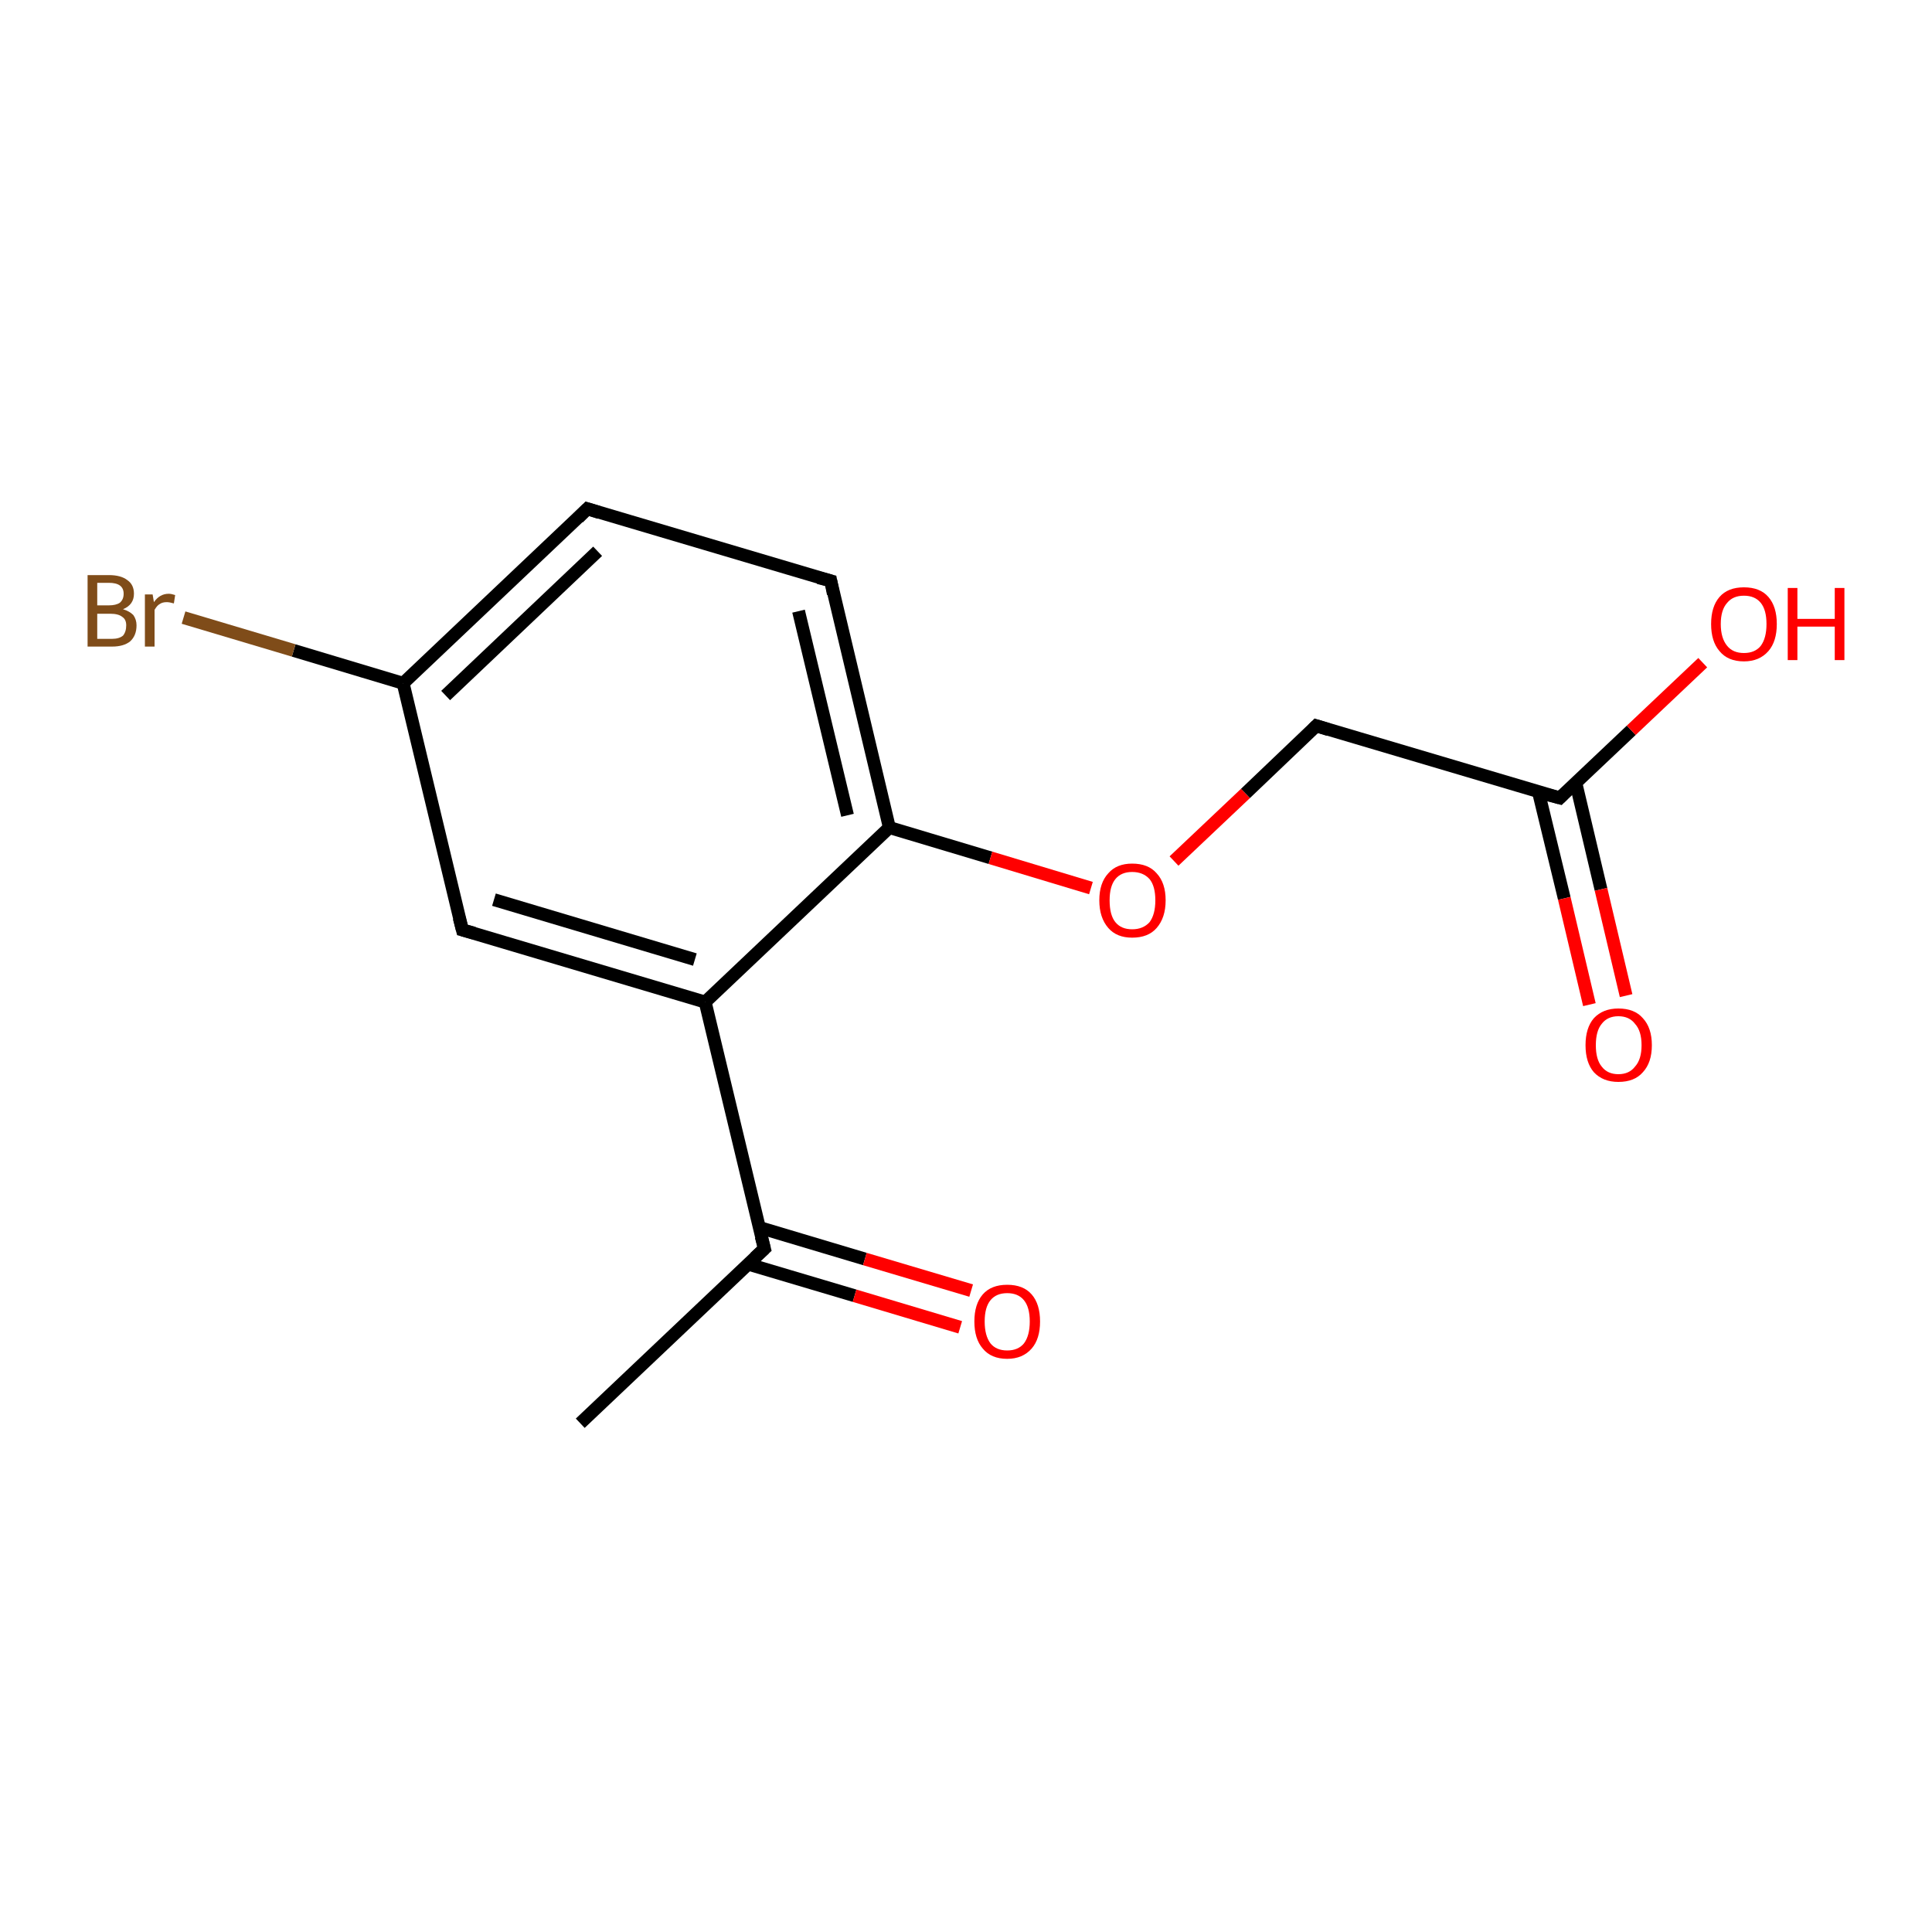 <?xml version='1.0' encoding='iso-8859-1'?>
<svg version='1.1' baseProfile='full'
              xmlns='http://www.w3.org/2000/svg'
                      xmlns:rdkit='http://www.rdkit.org/xml'
                      xmlns:xlink='http://www.w3.org/1999/xlink'
                  xml:space='preserve'
width='300px' height='300px' viewBox='0 0 300 300'>
<!-- END OF HEADER -->
<rect style='opacity:1.0;fill:#FFFFFF;stroke:none' width='300.0' height='300.0' x='0.0' y='0.0'> </rect>
<path class='bond-0 atom-0 atom-1' d='M 90.1,221.0 L 118.7,193.9' style='fill:none;fill-rule:evenodd;stroke:#000000;stroke-width:2.0px;stroke-linecap:butt;stroke-linejoin:miter;stroke-opacity:1' />
<path class='bond-1 atom-1 atom-2' d='M 116.2,196.3 L 132.7,201.2' style='fill:none;fill-rule:evenodd;stroke:#000000;stroke-width:2.0px;stroke-linecap:butt;stroke-linejoin:miter;stroke-opacity:1' />
<path class='bond-1 atom-1 atom-2' d='M 132.7,201.2 L 149.1,206.1' style='fill:none;fill-rule:evenodd;stroke:#FF0000;stroke-width:2.0px;stroke-linecap:butt;stroke-linejoin:miter;stroke-opacity:1' />
<path class='bond-1 atom-1 atom-2' d='M 117.9,190.6 L 134.3,195.5' style='fill:none;fill-rule:evenodd;stroke:#000000;stroke-width:2.0px;stroke-linecap:butt;stroke-linejoin:miter;stroke-opacity:1' />
<path class='bond-1 atom-1 atom-2' d='M 134.3,195.5 L 150.8,200.4' style='fill:none;fill-rule:evenodd;stroke:#FF0000;stroke-width:2.0px;stroke-linecap:butt;stroke-linejoin:miter;stroke-opacity:1' />
<path class='bond-2 atom-1 atom-3' d='M 118.7,193.9 L 109.5,155.6' style='fill:none;fill-rule:evenodd;stroke:#000000;stroke-width:2.0px;stroke-linecap:butt;stroke-linejoin:miter;stroke-opacity:1' />
<path class='bond-3 atom-3 atom-4' d='M 109.5,155.6 L 71.8,144.4' style='fill:none;fill-rule:evenodd;stroke:#000000;stroke-width:2.0px;stroke-linecap:butt;stroke-linejoin:miter;stroke-opacity:1' />
<path class='bond-3 atom-3 atom-4' d='M 107.9,149.0 L 76.7,139.7' style='fill:none;fill-rule:evenodd;stroke:#000000;stroke-width:2.0px;stroke-linecap:butt;stroke-linejoin:miter;stroke-opacity:1' />
<path class='bond-4 atom-4 atom-5' d='M 71.8,144.4 L 62.6,106.1' style='fill:none;fill-rule:evenodd;stroke:#000000;stroke-width:2.0px;stroke-linecap:butt;stroke-linejoin:miter;stroke-opacity:1' />
<path class='bond-5 atom-5 atom-6' d='M 62.6,106.1 L 45.6,101.0' style='fill:none;fill-rule:evenodd;stroke:#000000;stroke-width:2.0px;stroke-linecap:butt;stroke-linejoin:miter;stroke-opacity:1' />
<path class='bond-5 atom-5 atom-6' d='M 45.6,101.0 L 28.5,95.9' style='fill:none;fill-rule:evenodd;stroke:#7F4C19;stroke-width:2.0px;stroke-linecap:butt;stroke-linejoin:miter;stroke-opacity:1' />
<path class='bond-6 atom-5 atom-7' d='M 62.6,106.1 L 91.2,79.0' style='fill:none;fill-rule:evenodd;stroke:#000000;stroke-width:2.0px;stroke-linecap:butt;stroke-linejoin:miter;stroke-opacity:1' />
<path class='bond-6 atom-5 atom-7' d='M 69.2,108.0 L 92.8,85.6' style='fill:none;fill-rule:evenodd;stroke:#000000;stroke-width:2.0px;stroke-linecap:butt;stroke-linejoin:miter;stroke-opacity:1' />
<path class='bond-7 atom-7 atom-8' d='M 91.2,79.0 L 129.0,90.2' style='fill:none;fill-rule:evenodd;stroke:#000000;stroke-width:2.0px;stroke-linecap:butt;stroke-linejoin:miter;stroke-opacity:1' />
<path class='bond-8 atom-8 atom-9' d='M 129.0,90.2 L 138.1,128.5' style='fill:none;fill-rule:evenodd;stroke:#000000;stroke-width:2.0px;stroke-linecap:butt;stroke-linejoin:miter;stroke-opacity:1' />
<path class='bond-8 atom-8 atom-9' d='M 124.0,94.9 L 131.6,126.6' style='fill:none;fill-rule:evenodd;stroke:#000000;stroke-width:2.0px;stroke-linecap:butt;stroke-linejoin:miter;stroke-opacity:1' />
<path class='bond-9 atom-9 atom-10' d='M 138.1,128.5 L 153.8,133.2' style='fill:none;fill-rule:evenodd;stroke:#000000;stroke-width:2.0px;stroke-linecap:butt;stroke-linejoin:miter;stroke-opacity:1' />
<path class='bond-9 atom-9 atom-10' d='M 153.8,133.2 L 169.4,137.9' style='fill:none;fill-rule:evenodd;stroke:#FF0000;stroke-width:2.0px;stroke-linecap:butt;stroke-linejoin:miter;stroke-opacity:1' />
<path class='bond-10 atom-10 atom-11' d='M 182.3,133.7 L 193.4,123.2' style='fill:none;fill-rule:evenodd;stroke:#FF0000;stroke-width:2.0px;stroke-linecap:butt;stroke-linejoin:miter;stroke-opacity:1' />
<path class='bond-10 atom-10 atom-11' d='M 193.4,123.2 L 204.4,112.7' style='fill:none;fill-rule:evenodd;stroke:#000000;stroke-width:2.0px;stroke-linecap:butt;stroke-linejoin:miter;stroke-opacity:1' />
<path class='bond-11 atom-11 atom-12' d='M 204.4,112.7 L 242.2,123.9' style='fill:none;fill-rule:evenodd;stroke:#000000;stroke-width:2.0px;stroke-linecap:butt;stroke-linejoin:miter;stroke-opacity:1' />
<path class='bond-12 atom-12 atom-13' d='M 242.2,123.9 L 253.3,113.4' style='fill:none;fill-rule:evenodd;stroke:#000000;stroke-width:2.0px;stroke-linecap:butt;stroke-linejoin:miter;stroke-opacity:1' />
<path class='bond-12 atom-12 atom-13' d='M 253.3,113.4 L 264.4,102.9' style='fill:none;fill-rule:evenodd;stroke:#FF0000;stroke-width:2.0px;stroke-linecap:butt;stroke-linejoin:miter;stroke-opacity:1' />
<path class='bond-13 atom-12 atom-14' d='M 238.9,123.0 L 242.9,139.5' style='fill:none;fill-rule:evenodd;stroke:#000000;stroke-width:2.0px;stroke-linecap:butt;stroke-linejoin:miter;stroke-opacity:1' />
<path class='bond-13 atom-12 atom-14' d='M 242.9,139.5 L 246.8,156.0' style='fill:none;fill-rule:evenodd;stroke:#FF0000;stroke-width:2.0px;stroke-linecap:butt;stroke-linejoin:miter;stroke-opacity:1' />
<path class='bond-13 atom-12 atom-14' d='M 244.7,121.6 L 248.6,138.1' style='fill:none;fill-rule:evenodd;stroke:#000000;stroke-width:2.0px;stroke-linecap:butt;stroke-linejoin:miter;stroke-opacity:1' />
<path class='bond-13 atom-12 atom-14' d='M 248.6,138.1 L 252.5,154.6' style='fill:none;fill-rule:evenodd;stroke:#FF0000;stroke-width:2.0px;stroke-linecap:butt;stroke-linejoin:miter;stroke-opacity:1' />
<path class='bond-14 atom-9 atom-3' d='M 138.1,128.5 L 109.5,155.6' style='fill:none;fill-rule:evenodd;stroke:#000000;stroke-width:2.0px;stroke-linecap:butt;stroke-linejoin:miter;stroke-opacity:1' />
<path d='M 117.2,195.3 L 118.7,193.9 L 118.2,192.0' style='fill:none;stroke:#000000;stroke-width:2.0px;stroke-linecap:butt;stroke-linejoin:miter;stroke-opacity:1;' />
<path d='M 73.6,144.9 L 71.8,144.4 L 71.3,142.5' style='fill:none;stroke:#000000;stroke-width:2.0px;stroke-linecap:butt;stroke-linejoin:miter;stroke-opacity:1;' />
<path d='M 89.8,80.4 L 91.2,79.0 L 93.1,79.6' style='fill:none;stroke:#000000;stroke-width:2.0px;stroke-linecap:butt;stroke-linejoin:miter;stroke-opacity:1;' />
<path d='M 127.1,89.7 L 129.0,90.2 L 129.4,92.2' style='fill:none;stroke:#000000;stroke-width:2.0px;stroke-linecap:butt;stroke-linejoin:miter;stroke-opacity:1;' />
<path d='M 203.9,113.2 L 204.4,112.7 L 206.3,113.3' style='fill:none;stroke:#000000;stroke-width:2.0px;stroke-linecap:butt;stroke-linejoin:miter;stroke-opacity:1;' />
<path d='M 240.3,123.4 L 242.2,123.9 L 242.7,123.4' style='fill:none;stroke:#000000;stroke-width:2.0px;stroke-linecap:butt;stroke-linejoin:miter;stroke-opacity:1;' />
<path class='atom-2' d='M 151.3 205.2
Q 151.3 202.5, 152.6 201.0
Q 153.9 199.5, 156.4 199.5
Q 158.9 199.5, 160.2 201.0
Q 161.5 202.5, 161.5 205.2
Q 161.5 207.9, 160.2 209.4
Q 158.8 211.0, 156.4 211.0
Q 153.9 211.0, 152.6 209.4
Q 151.3 207.9, 151.3 205.2
M 156.4 209.7
Q 158.1 209.7, 159.0 208.6
Q 159.9 207.4, 159.9 205.2
Q 159.9 203.0, 159.0 201.9
Q 158.1 200.8, 156.4 200.8
Q 154.7 200.8, 153.8 201.9
Q 152.9 203.0, 152.9 205.2
Q 152.9 207.4, 153.8 208.6
Q 154.7 209.7, 156.4 209.7
' fill='#FF0000'/>
<path class='atom-6' d='M 19.1 94.6
Q 20.1 94.9, 20.7 95.5
Q 21.2 96.2, 21.2 97.1
Q 21.2 98.7, 20.2 99.6
Q 19.2 100.4, 17.4 100.4
L 13.6 100.4
L 13.6 89.3
L 16.9 89.3
Q 18.8 89.3, 19.8 90.1
Q 20.8 90.8, 20.8 92.2
Q 20.8 93.9, 19.1 94.6
M 15.1 90.5
L 15.1 94.0
L 16.9 94.0
Q 18.0 94.0, 18.6 93.6
Q 19.2 93.1, 19.2 92.2
Q 19.2 90.5, 16.9 90.5
L 15.1 90.5
M 17.4 99.2
Q 18.5 99.2, 19.1 98.7
Q 19.6 98.1, 19.6 97.1
Q 19.6 96.2, 19.0 95.8
Q 18.4 95.3, 17.1 95.3
L 15.1 95.3
L 15.1 99.2
L 17.4 99.2
' fill='#7F4C19'/>
<path class='atom-6' d='M 23.7 92.3
L 23.9 93.5
Q 24.8 92.2, 26.2 92.2
Q 26.6 92.2, 27.2 92.4
L 27.0 93.7
Q 26.3 93.5, 25.9 93.5
Q 25.2 93.5, 24.8 93.8
Q 24.4 94.0, 24.0 94.7
L 24.0 100.4
L 22.5 100.4
L 22.5 92.3
L 23.7 92.3
' fill='#7F4C19'/>
<path class='atom-10' d='M 170.7 139.8
Q 170.7 137.1, 172.1 135.6
Q 173.4 134.1, 175.8 134.1
Q 178.3 134.1, 179.6 135.6
Q 181.0 137.1, 181.0 139.8
Q 181.0 142.5, 179.6 144.1
Q 178.3 145.6, 175.8 145.6
Q 173.4 145.6, 172.1 144.1
Q 170.7 142.5, 170.7 139.8
M 175.8 144.3
Q 177.5 144.3, 178.5 143.2
Q 179.4 142.0, 179.4 139.8
Q 179.4 137.6, 178.5 136.5
Q 177.5 135.4, 175.8 135.4
Q 174.1 135.4, 173.2 136.5
Q 172.3 137.6, 172.3 139.8
Q 172.3 142.1, 173.2 143.2
Q 174.1 144.3, 175.8 144.3
' fill='#FF0000'/>
<path class='atom-13' d='M 265.7 96.9
Q 265.7 94.2, 267.0 92.7
Q 268.3 91.2, 270.8 91.2
Q 273.3 91.2, 274.6 92.7
Q 275.9 94.2, 275.9 96.9
Q 275.9 99.6, 274.6 101.1
Q 273.2 102.7, 270.8 102.7
Q 268.3 102.7, 267.0 101.1
Q 265.7 99.6, 265.7 96.9
M 270.8 101.4
Q 272.5 101.4, 273.4 100.3
Q 274.3 99.1, 274.3 96.9
Q 274.3 94.7, 273.4 93.6
Q 272.5 92.5, 270.8 92.5
Q 269.1 92.5, 268.2 93.6
Q 267.2 94.7, 267.2 96.9
Q 267.2 99.1, 268.2 100.3
Q 269.1 101.4, 270.8 101.4
' fill='#FF0000'/>
<path class='atom-13' d='M 277.6 91.3
L 279.1 91.3
L 279.1 96.1
L 284.9 96.1
L 284.9 91.3
L 286.4 91.3
L 286.4 102.5
L 284.9 102.5
L 284.9 97.3
L 279.1 97.3
L 279.1 102.5
L 277.6 102.5
L 277.6 91.3
' fill='#FF0000'/>
<path class='atom-14' d='M 246.2 162.3
Q 246.2 159.6, 247.5 158.1
Q 248.9 156.6, 251.3 156.6
Q 253.8 156.6, 255.1 158.1
Q 256.5 159.6, 256.5 162.3
Q 256.5 165.0, 255.1 166.5
Q 253.8 168.0, 251.3 168.0
Q 248.9 168.0, 247.5 166.5
Q 246.2 165.0, 246.2 162.3
M 251.3 166.8
Q 253.0 166.8, 253.9 165.6
Q 254.9 164.5, 254.9 162.3
Q 254.9 160.1, 253.9 159.0
Q 253.0 157.8, 251.3 157.8
Q 249.6 157.8, 248.7 159.0
Q 247.8 160.1, 247.8 162.3
Q 247.8 164.5, 248.7 165.6
Q 249.6 166.8, 251.3 166.8
' fill='#FF0000'/>
</svg>
